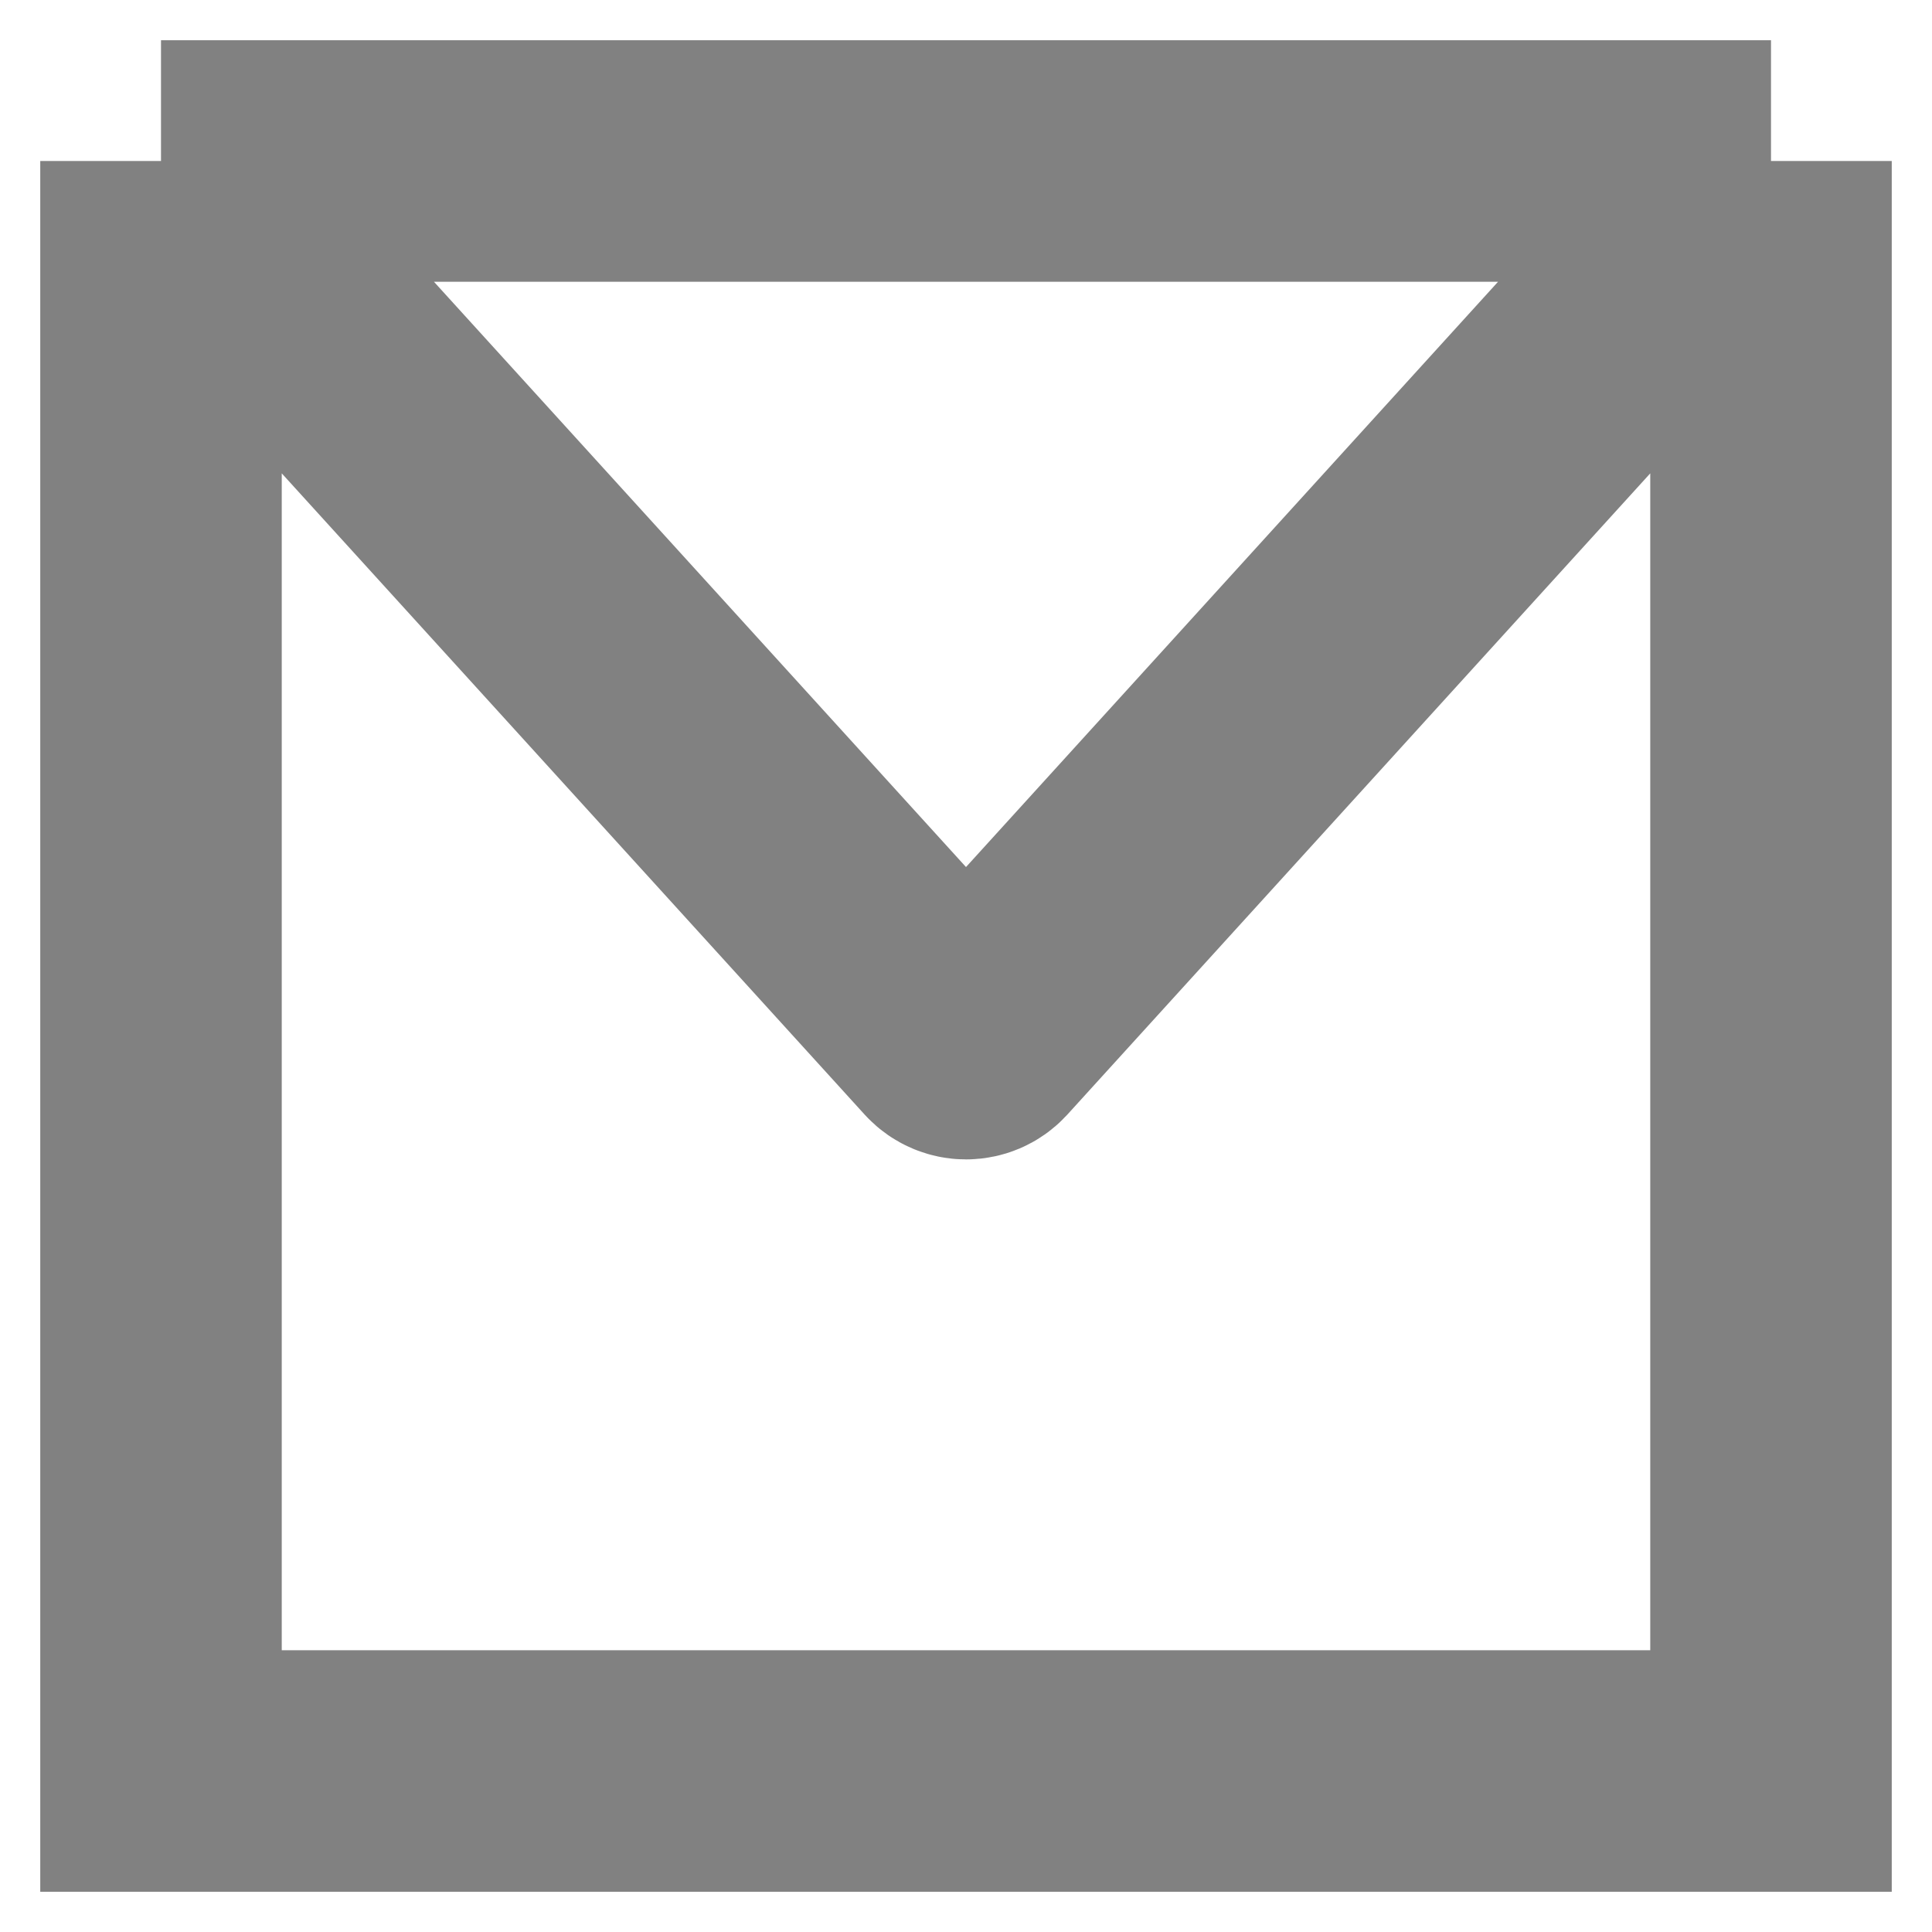 <?xml version="1.0" encoding="UTF-8"?> <svg xmlns="http://www.w3.org/2000/svg" width="12" height="12" viewBox="0 0 12 12" fill="none"> <path d="M1 1H11M1 1V11H11V1M1 1L5.926 6.419C5.966 6.462 6.034 6.462 6.074 6.419L11 1" stroke="#818181" stroke-width="1.5"></path> </svg> 